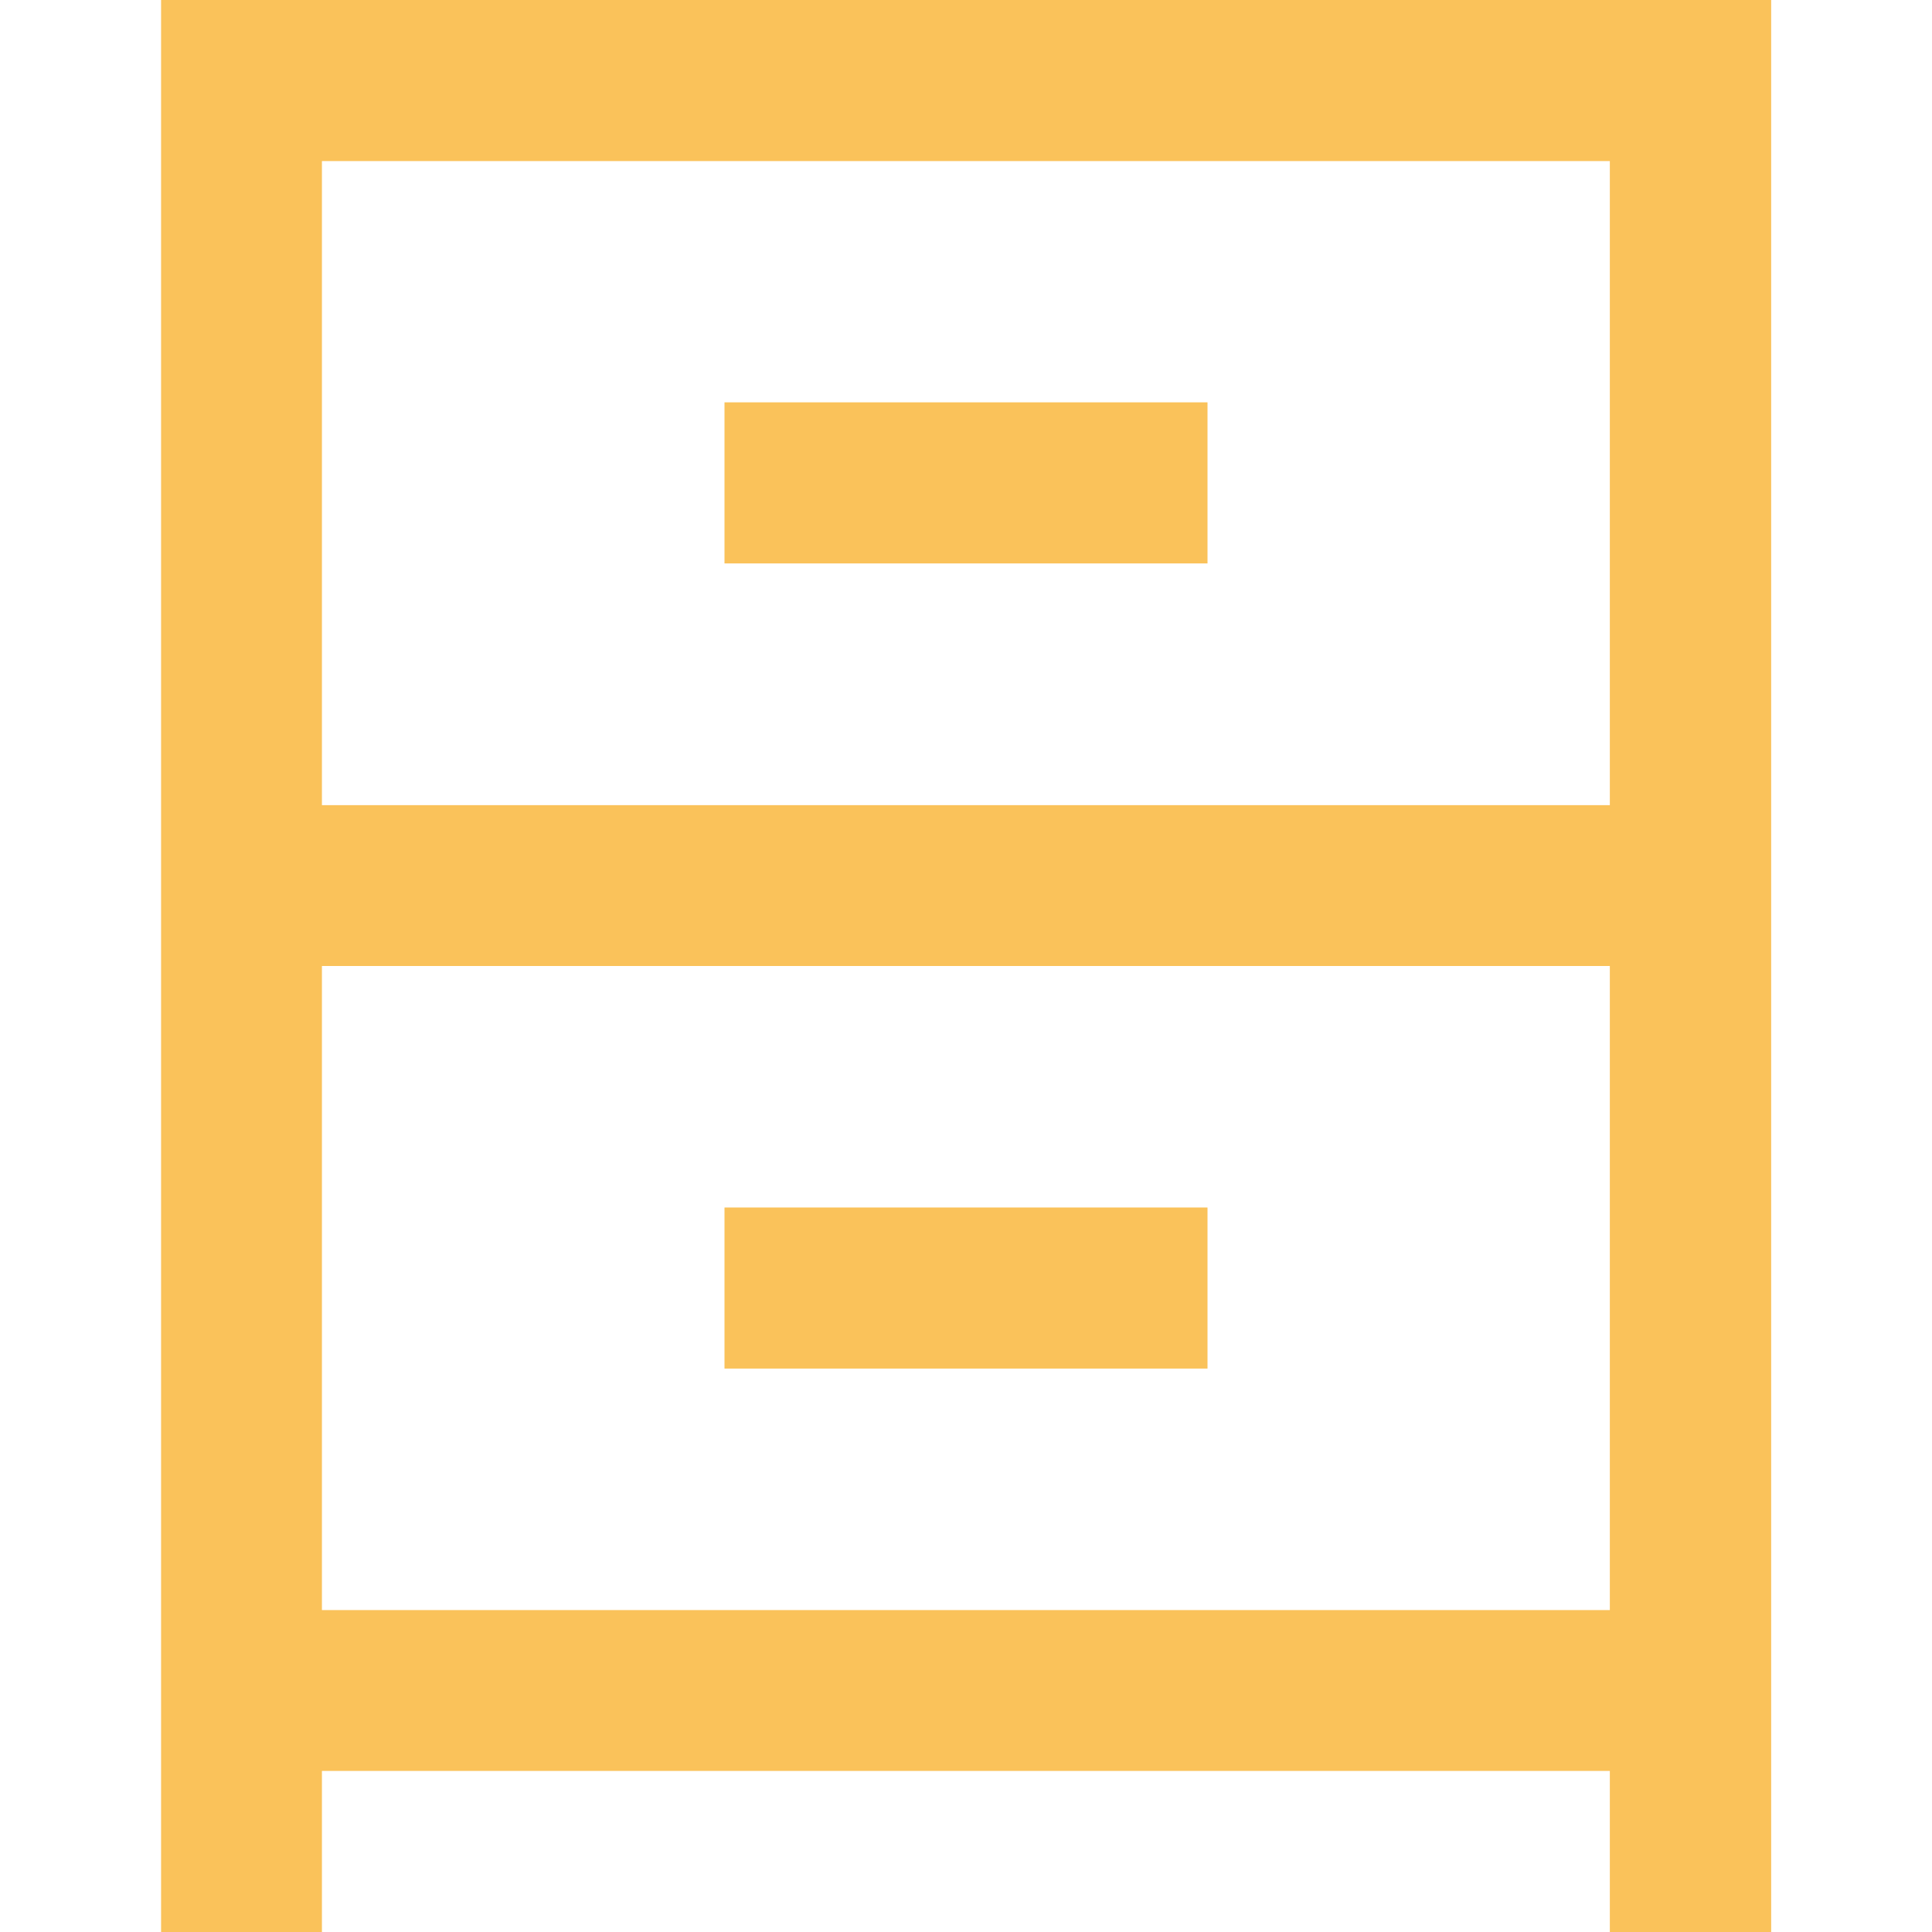 <?xml version="1.0" encoding="utf-8"?>
<!-- Generator: Adobe Illustrator 24.3.0, SVG Export Plug-In . SVG Version: 6.00 Build 0)  -->
<svg version="1.1" id="XMLID_90_" xmlns="http://www.w3.org/2000/svg" xmlns:xlink="http://www.w3.org/1999/xlink" x="0px" y="0px"
	 viewBox="0 0 800 800" style="enable-background:new 0 0 800 800;" xml:space="preserve">
<style type="text/css">
	.st0{fill:#FAC25A;}
</style>
<g id="storage">
	<g>
		<path class="st0" d="M733.3,800h-66.7v-66.7H133.3V800H66.7V0h666.7V800z M133.3,666.7h533.3v-600H133.3v266.7h533.3V400H133.3
			V666.7z M500,566.7H300V500h200V566.7z M500,233.3H300v-66.7h200V233.3z"/>
	</g>
</g>
</svg>

